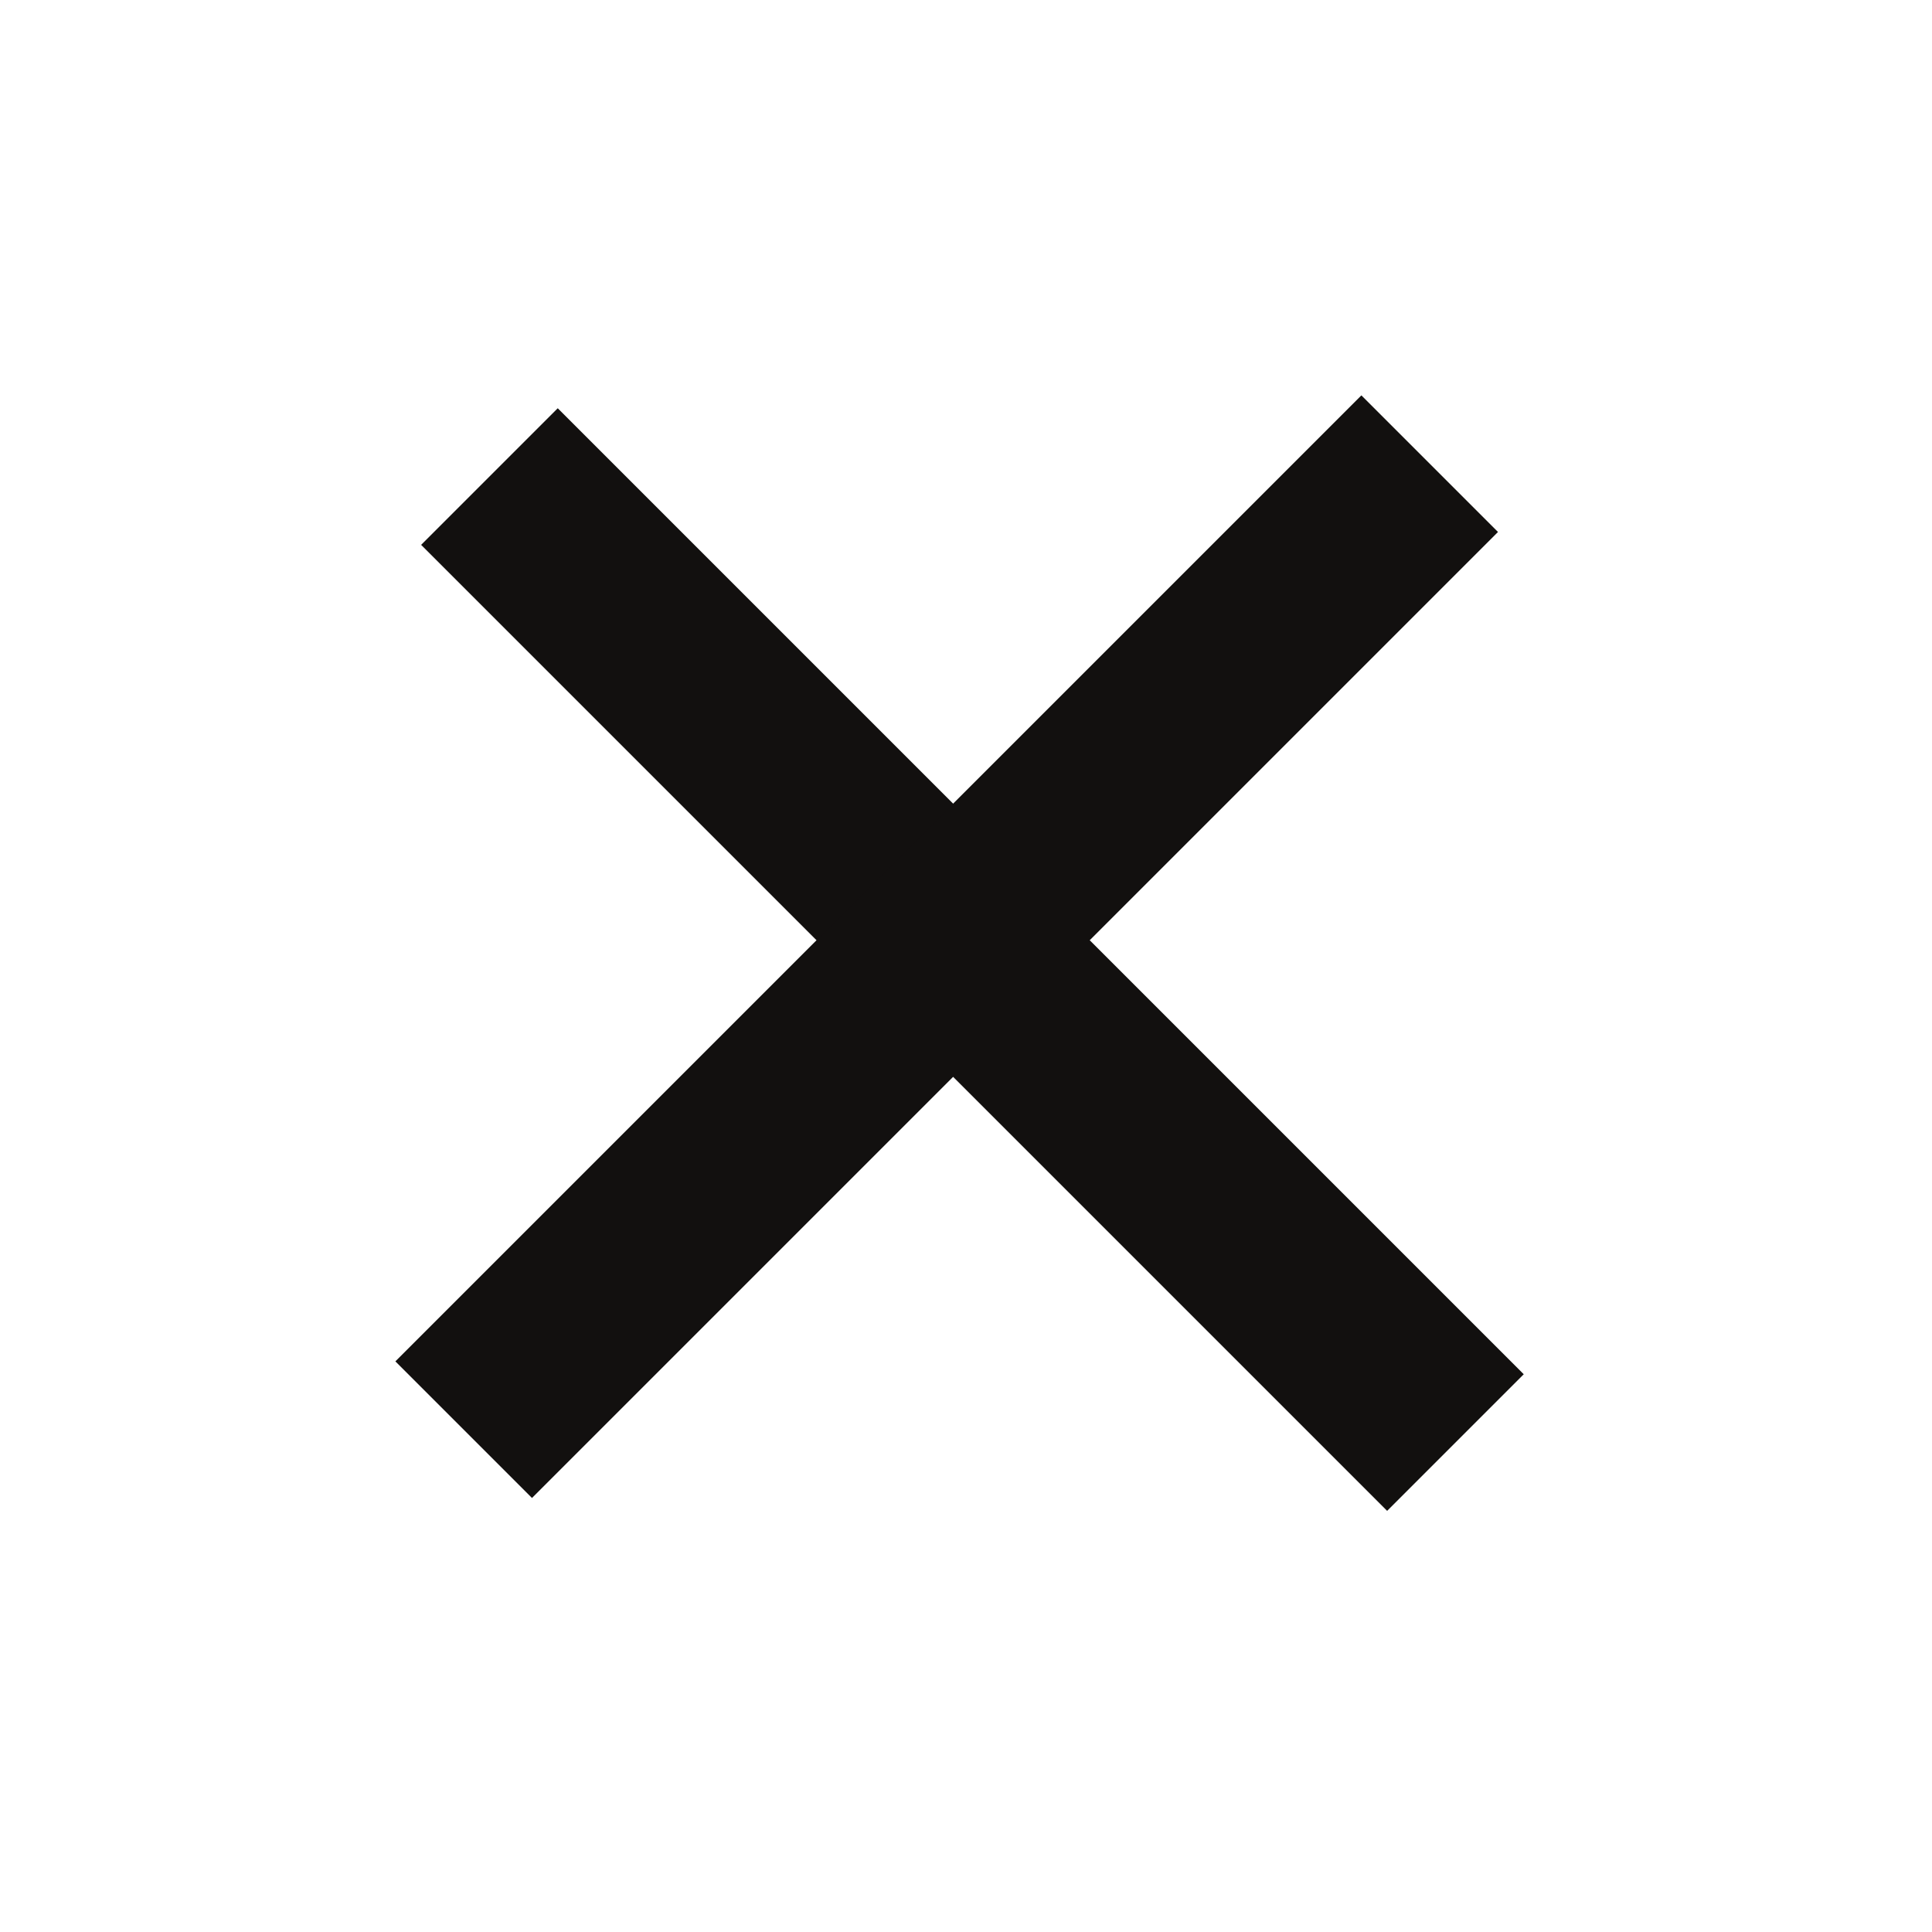 <svg width="30" height="30" viewBox="0 0 30 30" fill="none" xmlns="http://www.w3.org/2000/svg">
<path d="M22.6 22.4L7.6 7.4" stroke="#12100F" stroke-width="3"/>
<path d="M22.2 7.2L7.2 22.2" stroke="#12100F" stroke-width="3"/>
</svg>
